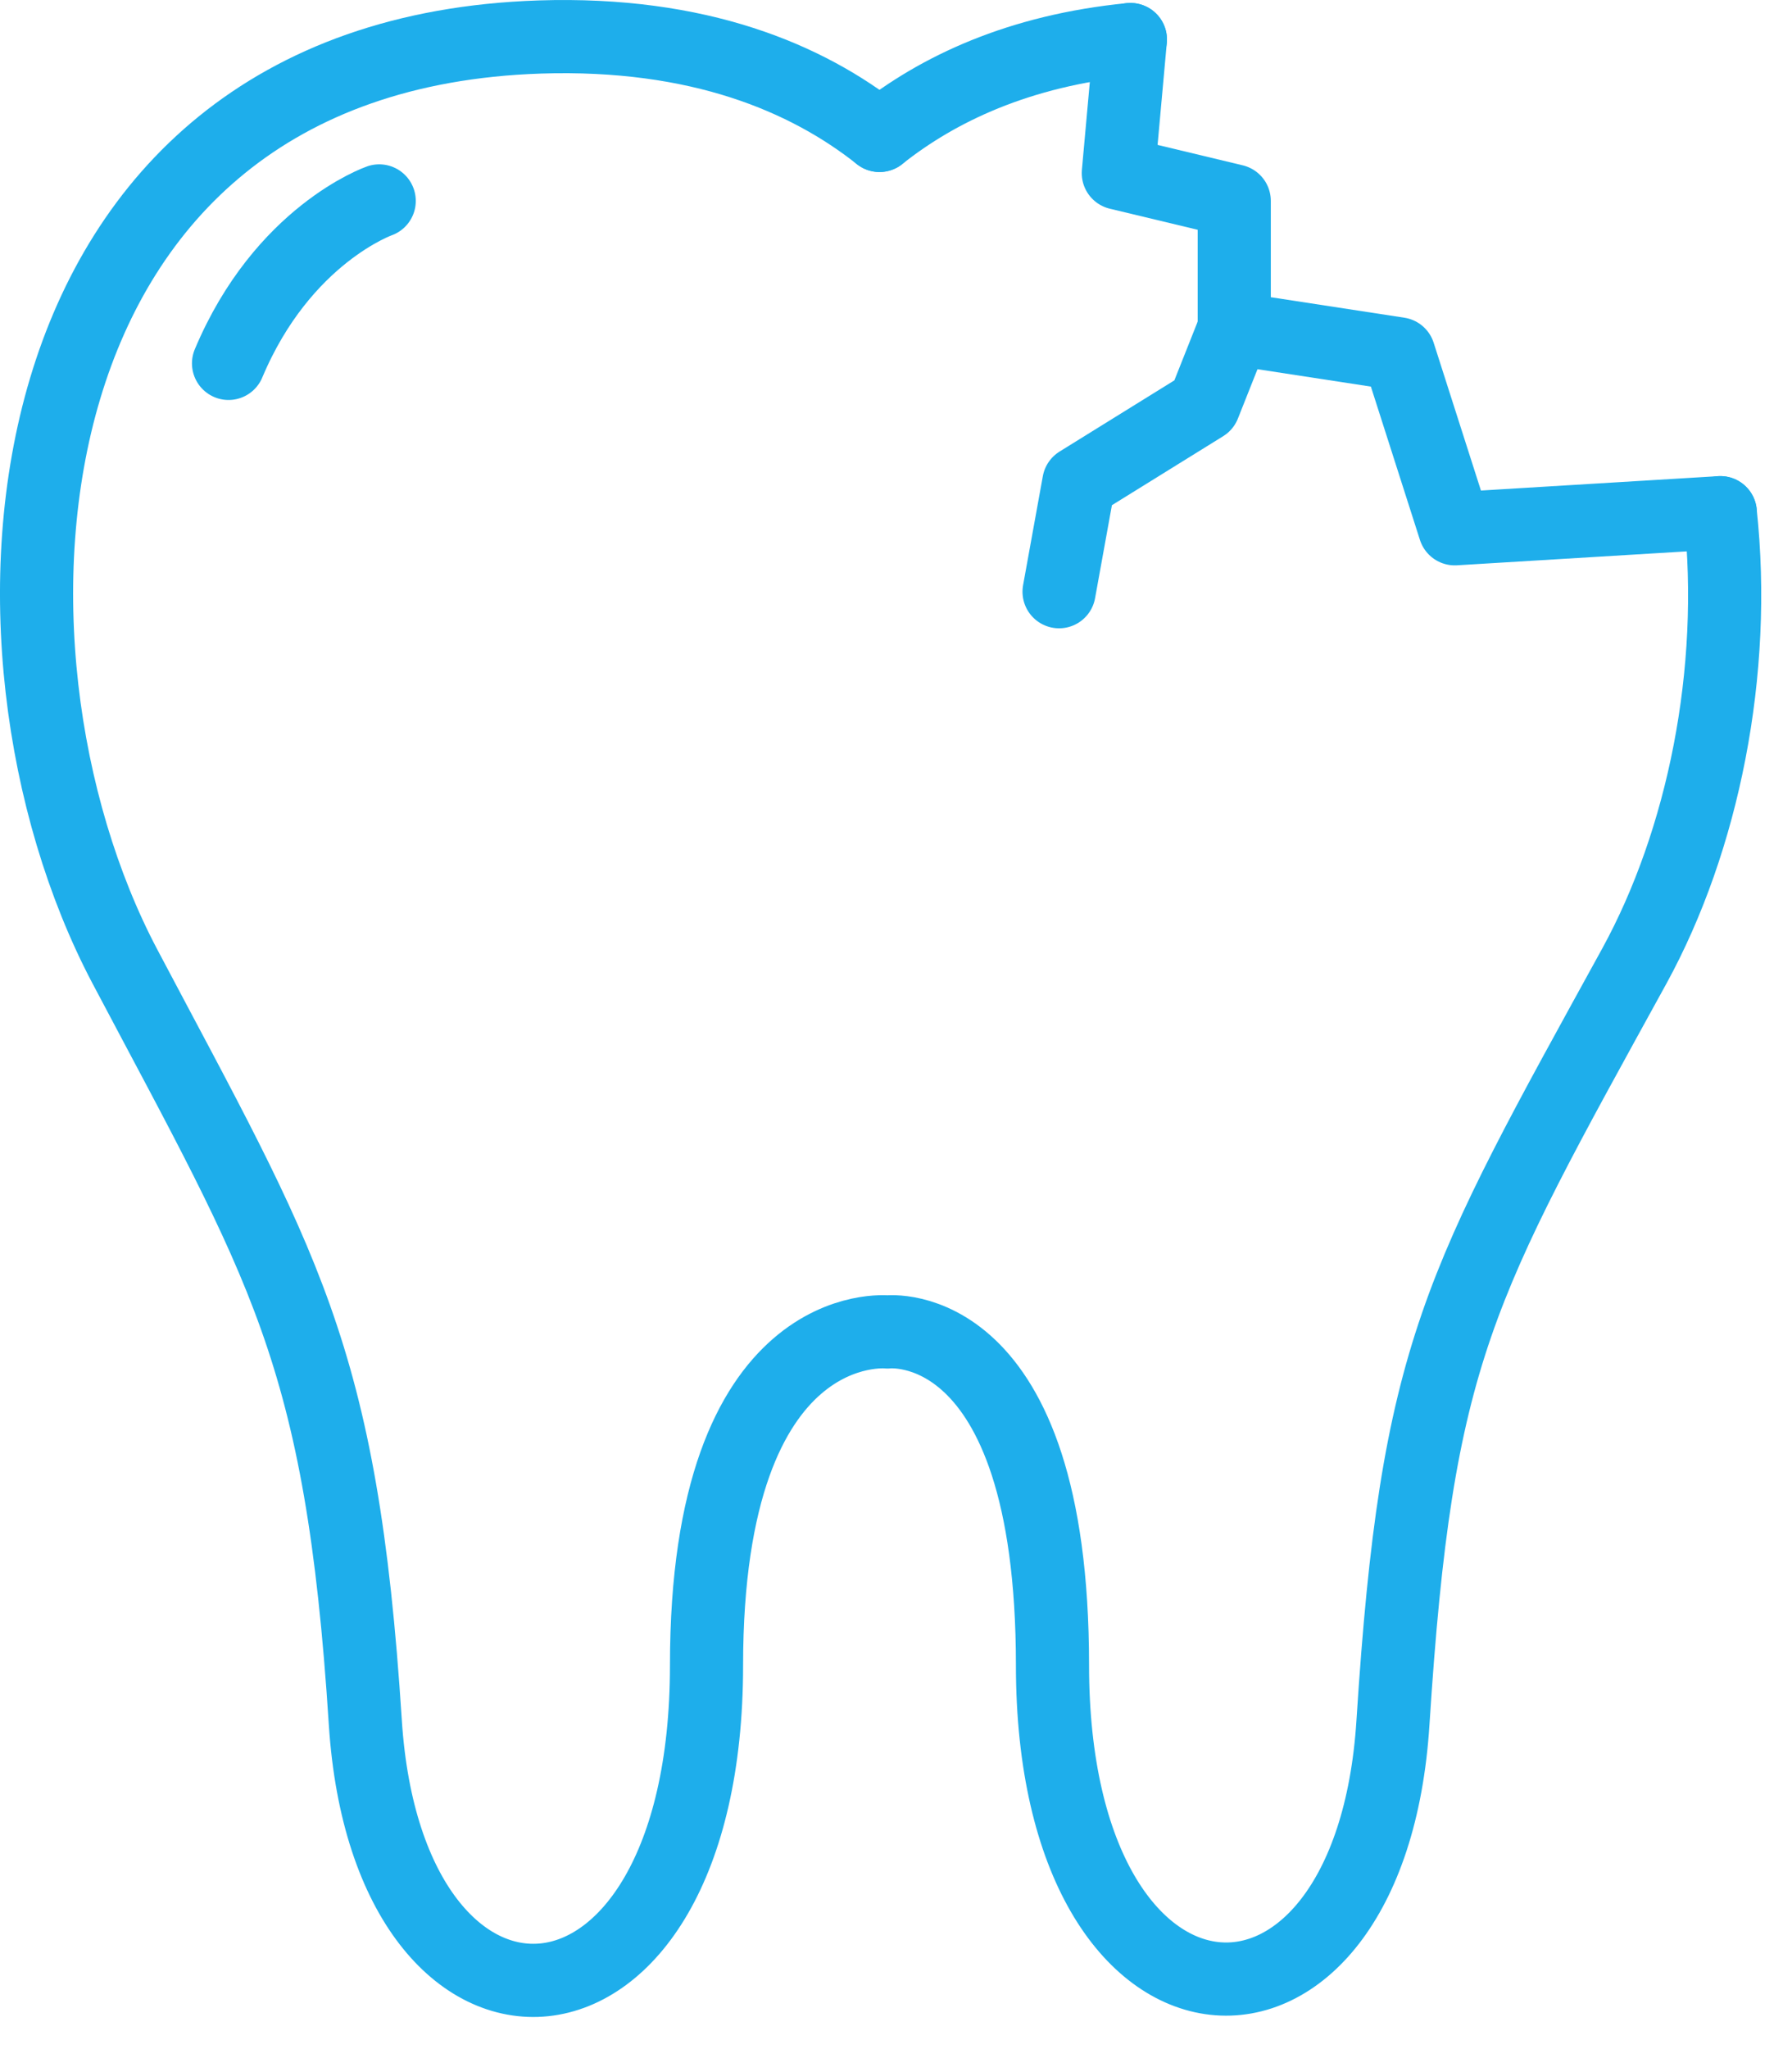 <svg width="49" height="56" viewBox="0 0 49 56" fill="none" xmlns="http://www.w3.org/2000/svg">
<path d="M47.039 14.011C47.509 18.361 46.569 22.971 44.689 26.401C39.869 35.171 38.739 36.921 38.089 47.071C37.469 56.881 28.779 56.441 28.779 45.511C28.779 35.871 24.269 36.401 24.269 36.401C24.269 36.401 19.319 35.871 19.319 45.511C19.319 56.541 10.619 56.881 9.989 47.071C9.339 36.921 7.749 34.611 3.409 26.401C-1.201 17.661 -0.101 1.501 14.759 1.011C19.109 0.871 22.069 2.131 24.049 3.701" stroke="#1EAEEB" stroke-width="2" stroke-miterlimit="10" stroke-linecap="round" stroke-linejoin="round"/>
<path d="M30.909 1.081C27.859 1.381 25.649 2.431 24.049 3.701" stroke="#1EAEEB" stroke-width="2" stroke-miterlimit="10" stroke-linecap="round" stroke-linejoin="round"/>
<path d="M10.369 5.491C10.369 5.491 7.729 6.411 6.249 9.931" stroke="#1EAEEB" stroke-width="2" stroke-miterlimit="10" stroke-linecap="round" stroke-linejoin="round"/>
<path d="M30.909 1.081L30.579 4.731L33.749 5.491V8.981L38.249 9.671L39.779 14.451L47.039 14.011" stroke="#1EAEEB" stroke-width="2" stroke-miterlimit="10" stroke-linecap="round" stroke-linejoin="round"/>
<path d="M33.749 8.981L32.919 11.071L29.499 13.191L28.959 16.171" stroke="#1EAEEB" stroke-width="2" stroke-miterlimit="10" stroke-linecap="round" stroke-linejoin="round"/>
</svg>

